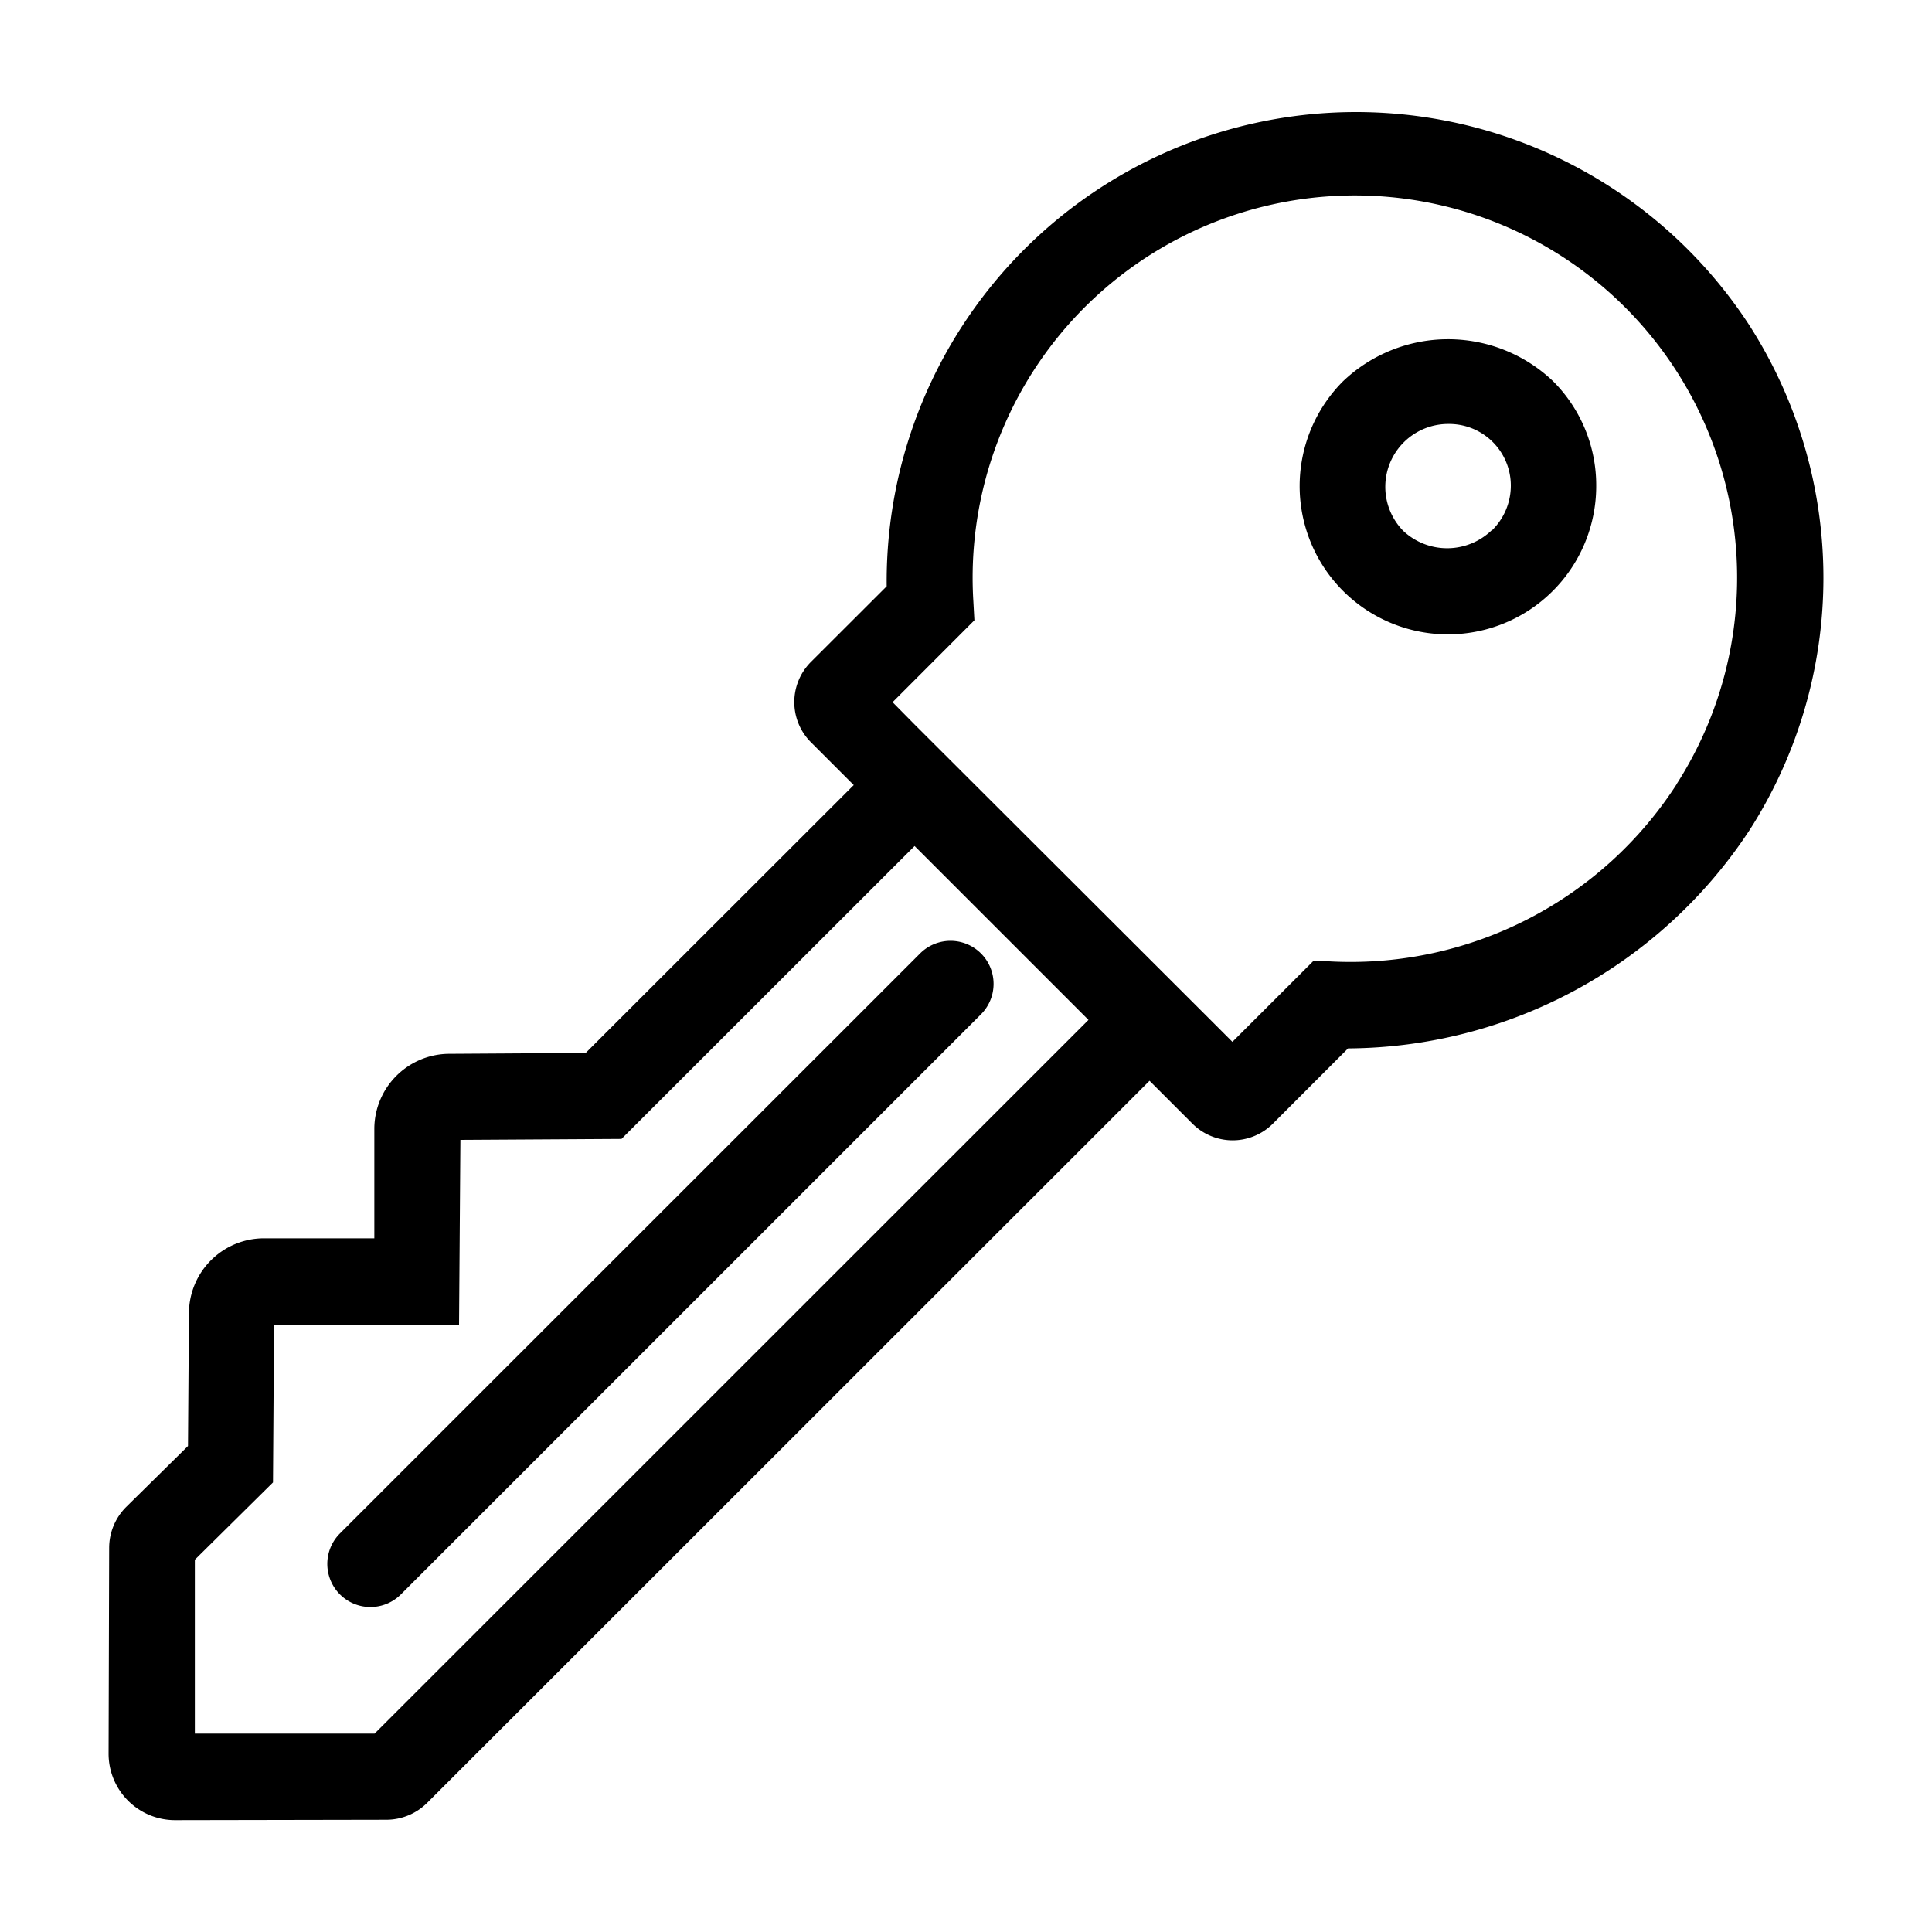 <svg xmlns="http://www.w3.org/2000/svg" viewBox="0 0 200 200"><title>Master_EA_Icons_Solid_200px</title><g id="Layer_2" data-name="Layer 2"><path d="M181,33.53A48.59,48.59,0,0,0,91.79,60.69l-7.86,7.85a5.88,5.88,0,0,0,0,8.28l4.45,4.45L60.63,109l-14.2.09a7.79,7.79,0,0,0-7.68,7.7l0,11.4-11.46,0a7.77,7.77,0,0,0-7.73,7.69l-.1,13.81L13.06,156a6,6,0,0,0-1.76,4.23l-.06,21.32a6.88,6.88,0,0,0,6.87,6.87h0L40,188.38a6,6,0,0,0,4.23-1.76L119,111.88l4.47,4.47a5.89,5.89,0,0,0,8.27,0l7.81-7.82A50.06,50.06,0,0,0,181.07,86,48.41,48.41,0,0,0,181,33.53ZM38.78,179.46l-18.61,0,0-18,8.09-8,.11-16.33,19.15,0L47.66,118l16.68-.1L94.68,87.58l18,18ZM173.6,81.13A40.15,40.15,0,0,1,138,99.54l-2-.1-8.42,8.41-2.28-2.28L94.68,75,92.4,72.69l8.47-8.48-.11-2a39.57,39.57,0,1,1,72.84,18.9Z"/><path d="M139,39.5a15.35,15.35,0,1,0,26.24,10.79,15.22,15.22,0,0,0-4.48-10.84A15.76,15.76,0,0,0,139,39.5Zm15.41,15.4a6.64,6.64,0,0,1-9.15.05A6.51,6.51,0,0,1,150,43.89a6.38,6.38,0,0,1,6.4,6.4A6.48,6.48,0,0,1,154.45,54.9Z"/><path d="M35.19,158.74a4.46,4.46,0,1,0,6.31,6.31L101.55,105a4.45,4.45,0,1,0-6.3-6.3Z"/></g></svg>